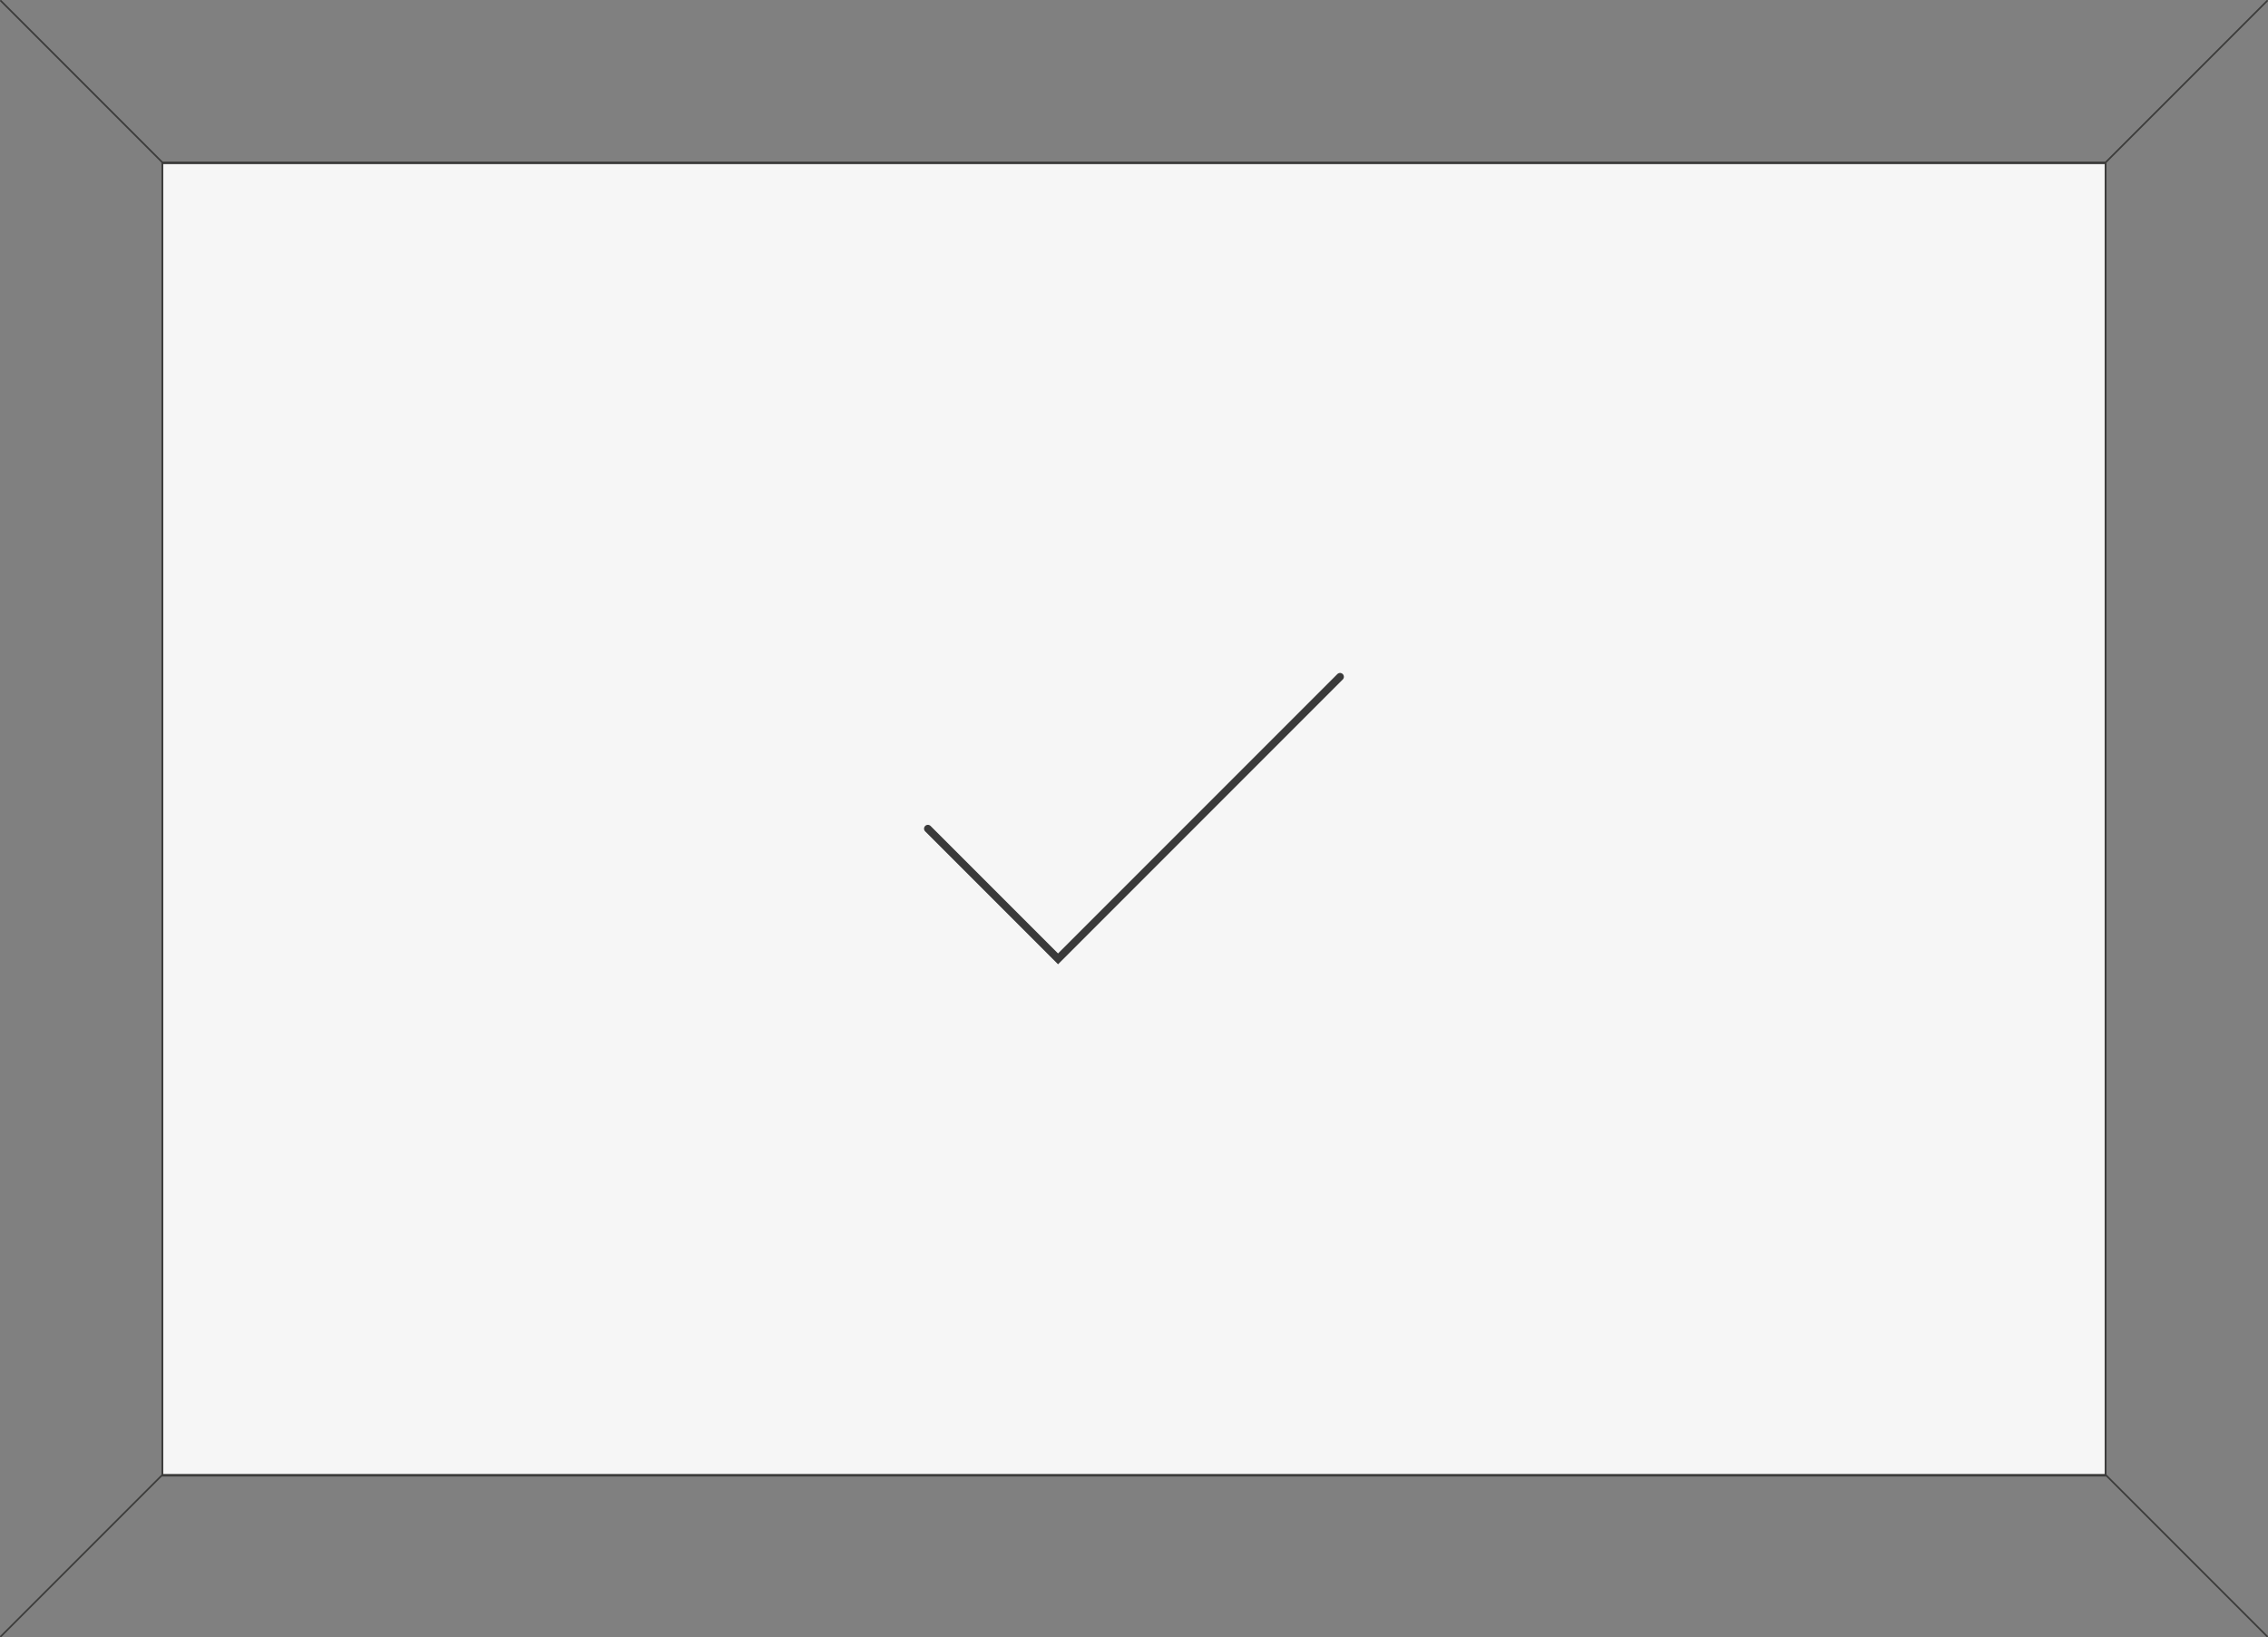 <?xml version="1.0" encoding="UTF-8"?><svg id="Layer_2" xmlns="http://www.w3.org/2000/svg" xmlns:xlink="http://www.w3.org/1999/xlink" viewBox="0 0 296.35 213.88"><rect x="0" y="0" width="296.35" height="213.88" fill="#808080" stroke="none"/><defs><style>.cls-1,.cls-2,.cls-3,.cls-4{fill:none;}.cls-1,.cls-3{stroke-linecap:round;}.cls-1,.cls-4{stroke:#3c3c3b;stroke-miterlimit:10;stroke-width:.22px;}.cls-5{fill:#f6f6f6;}.cls-6{clip-path:url(#clippath);}.cls-3{stroke:#3a3a3a;}</style><clipPath id="clippath"><rect class="cls-2" width="296.35" height="213.88"/></clipPath></defs><g id="Layer_1-2"><g><rect class="cls-5" x="21.21" y="21.33" width="253.91" height="171.44"/><rect class="cls-4" x="21.21" y="21.33" width="253.91" height="171.44"/><rect class="cls-4" x="21.21" y="21.22" width="253.91" height="171.44"/><g class="cls-6"><line class="cls-1" x1="275.13" y1="192.66" x2="296.24" y2="213.77"/><line class="cls-1" x1="275.13" y1="21.22" x2="296.24" y2=".11"/><line class="cls-1" x1="21.22" y1="21.22" x2=".11" y2=".11"/><line class="cls-1" x1="21.22" y1="192.66" x2=".11" y2="213.77"/></g><polyline class="cls-3" points="121.24 108.25 138.25 125.26 175.1 88.41"/></g></g></svg>